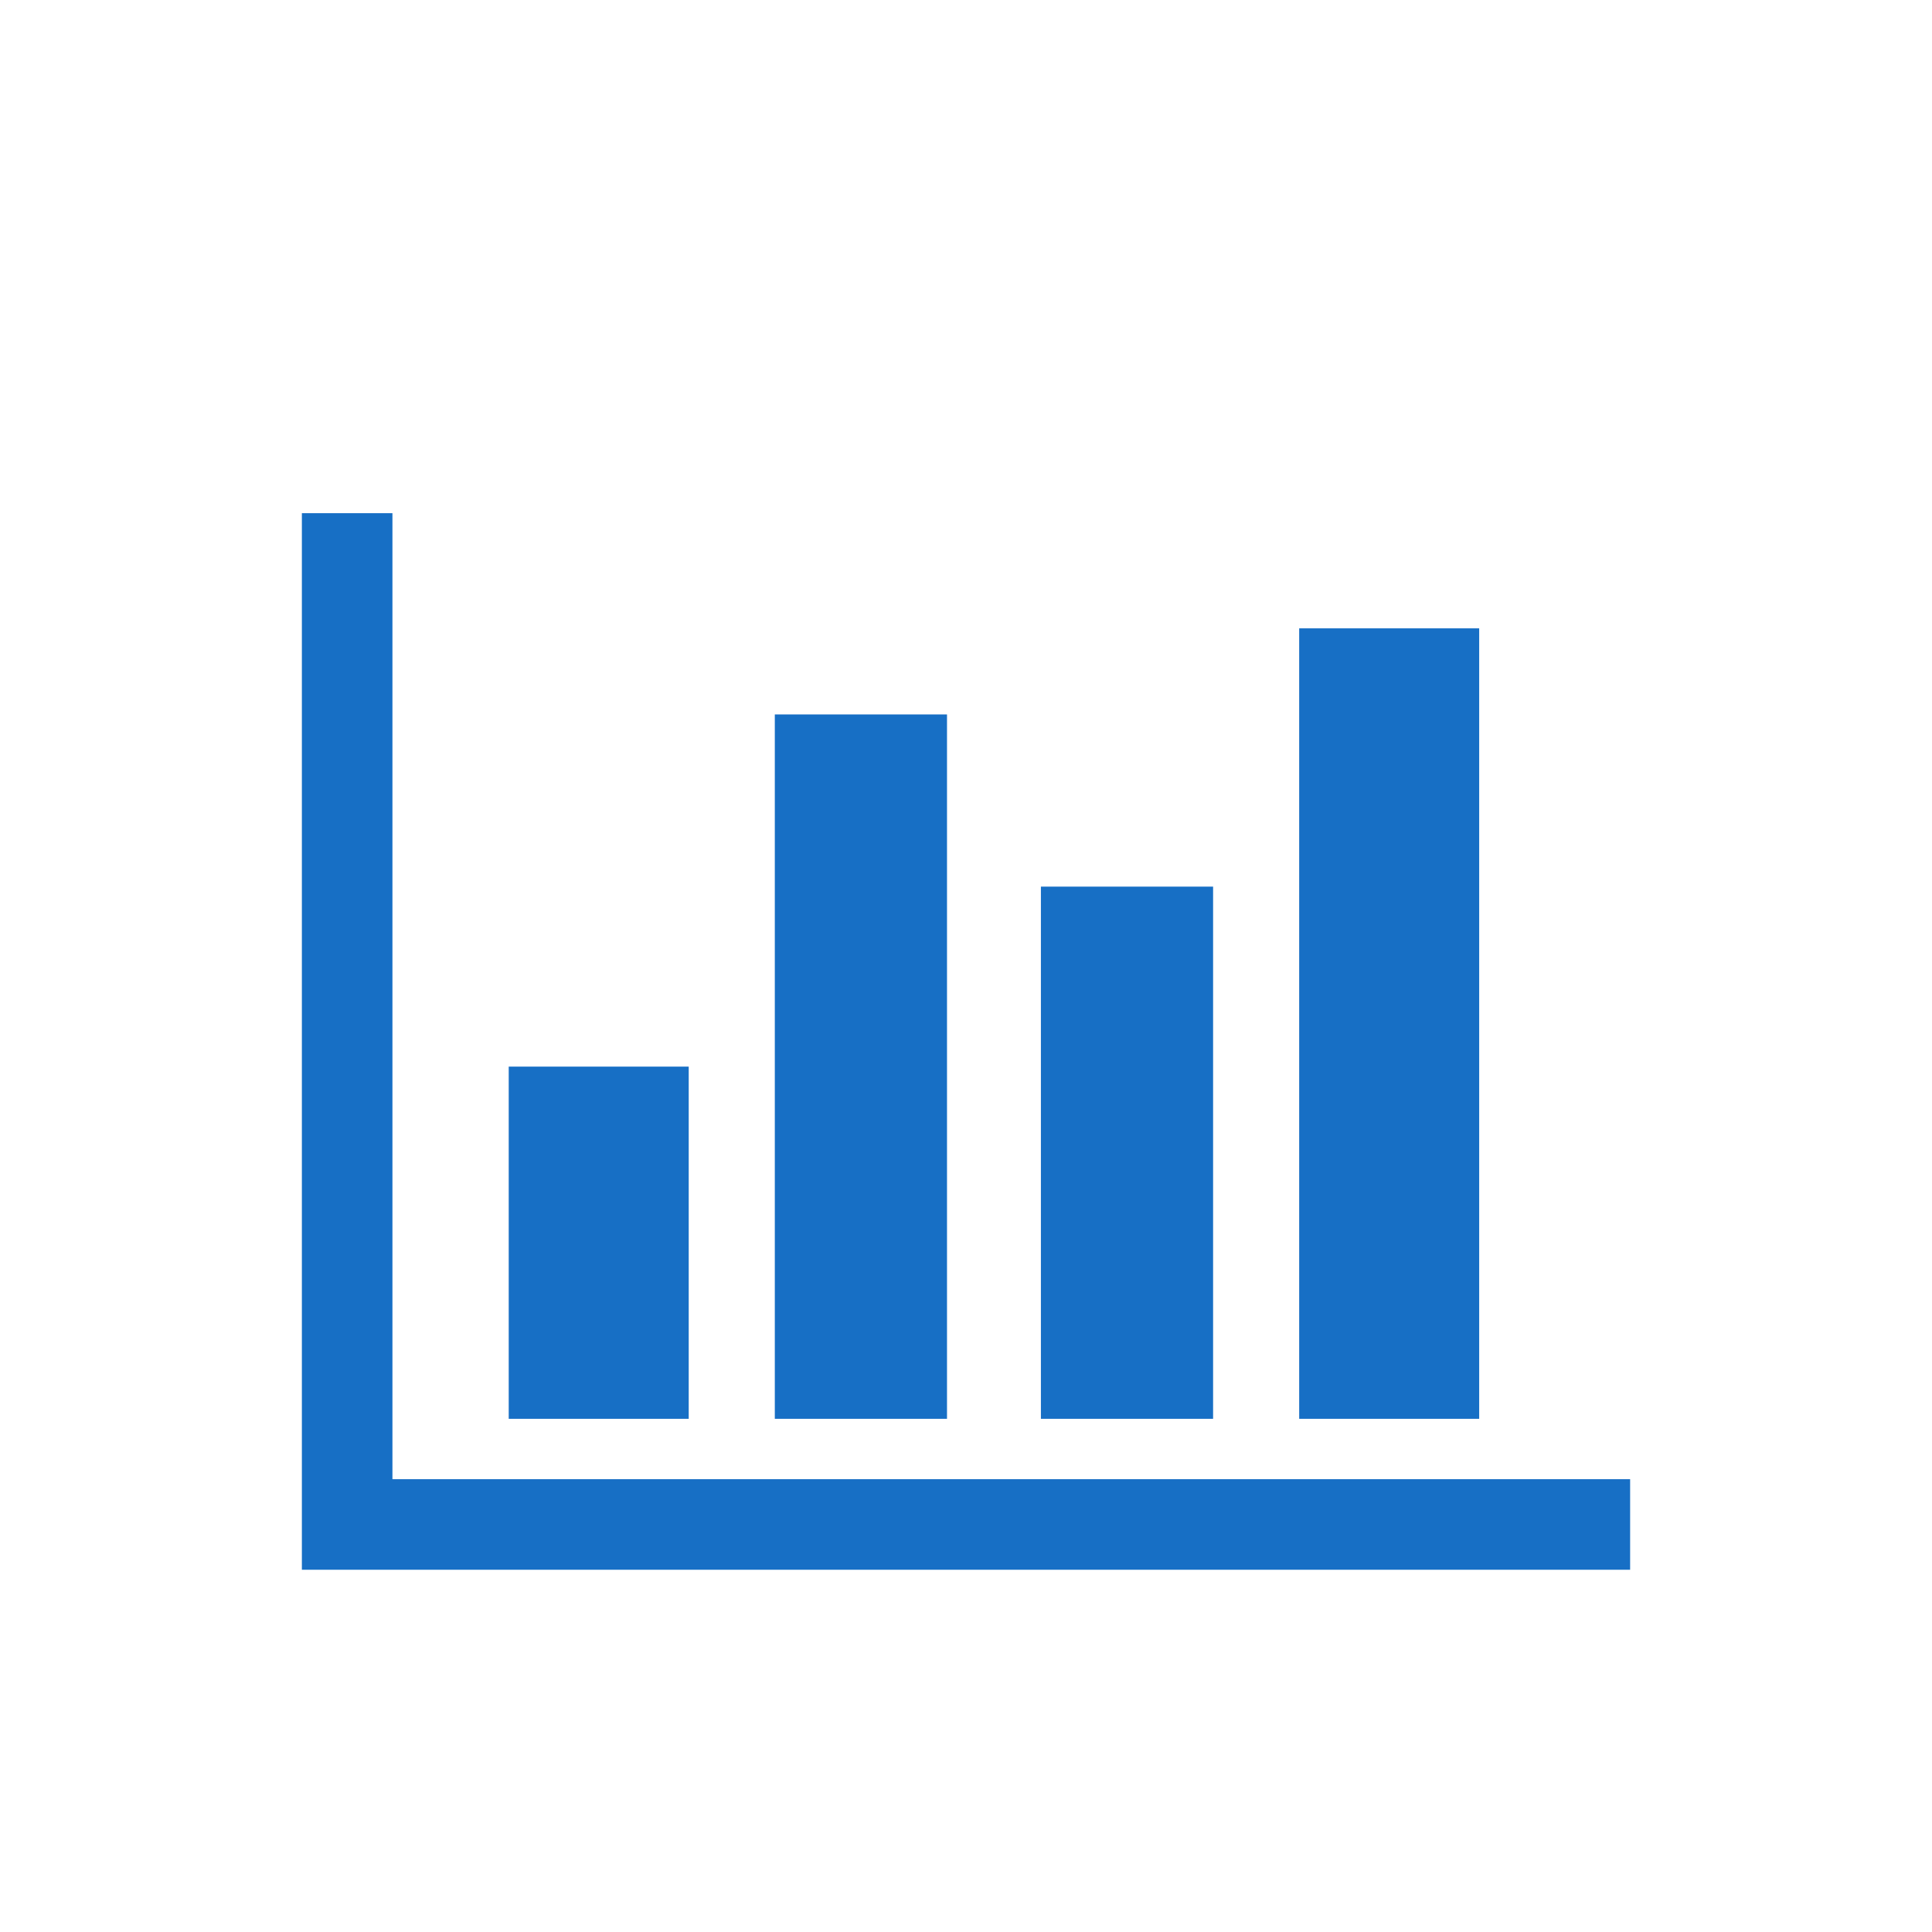 <svg xmlns="http://www.w3.org/2000/svg" width="48" height="48" viewBox="0 0 48 48"><title>s</title><rect x="25.861" y="22.028" width="4.278" height="13.222" style="fill:#176FC5"/><rect x="19.25" y="17.75" width="4.278" height="17.5" style="fill:#176FC5"/><rect x="32.278" y="15.611" width="4.472" height="19.639" style="fill:#176FC5"/><rect x="12.639" y="26.5" width="4.472" height="8.75" style="fill:#176FC5"/><polygon points="9.75 36.75 9.75 12.75 7.5 12.75 7.5 39 40.5 39 40.5 36.75 9.75 36.75" style="fill:#176FC5"/></svg>